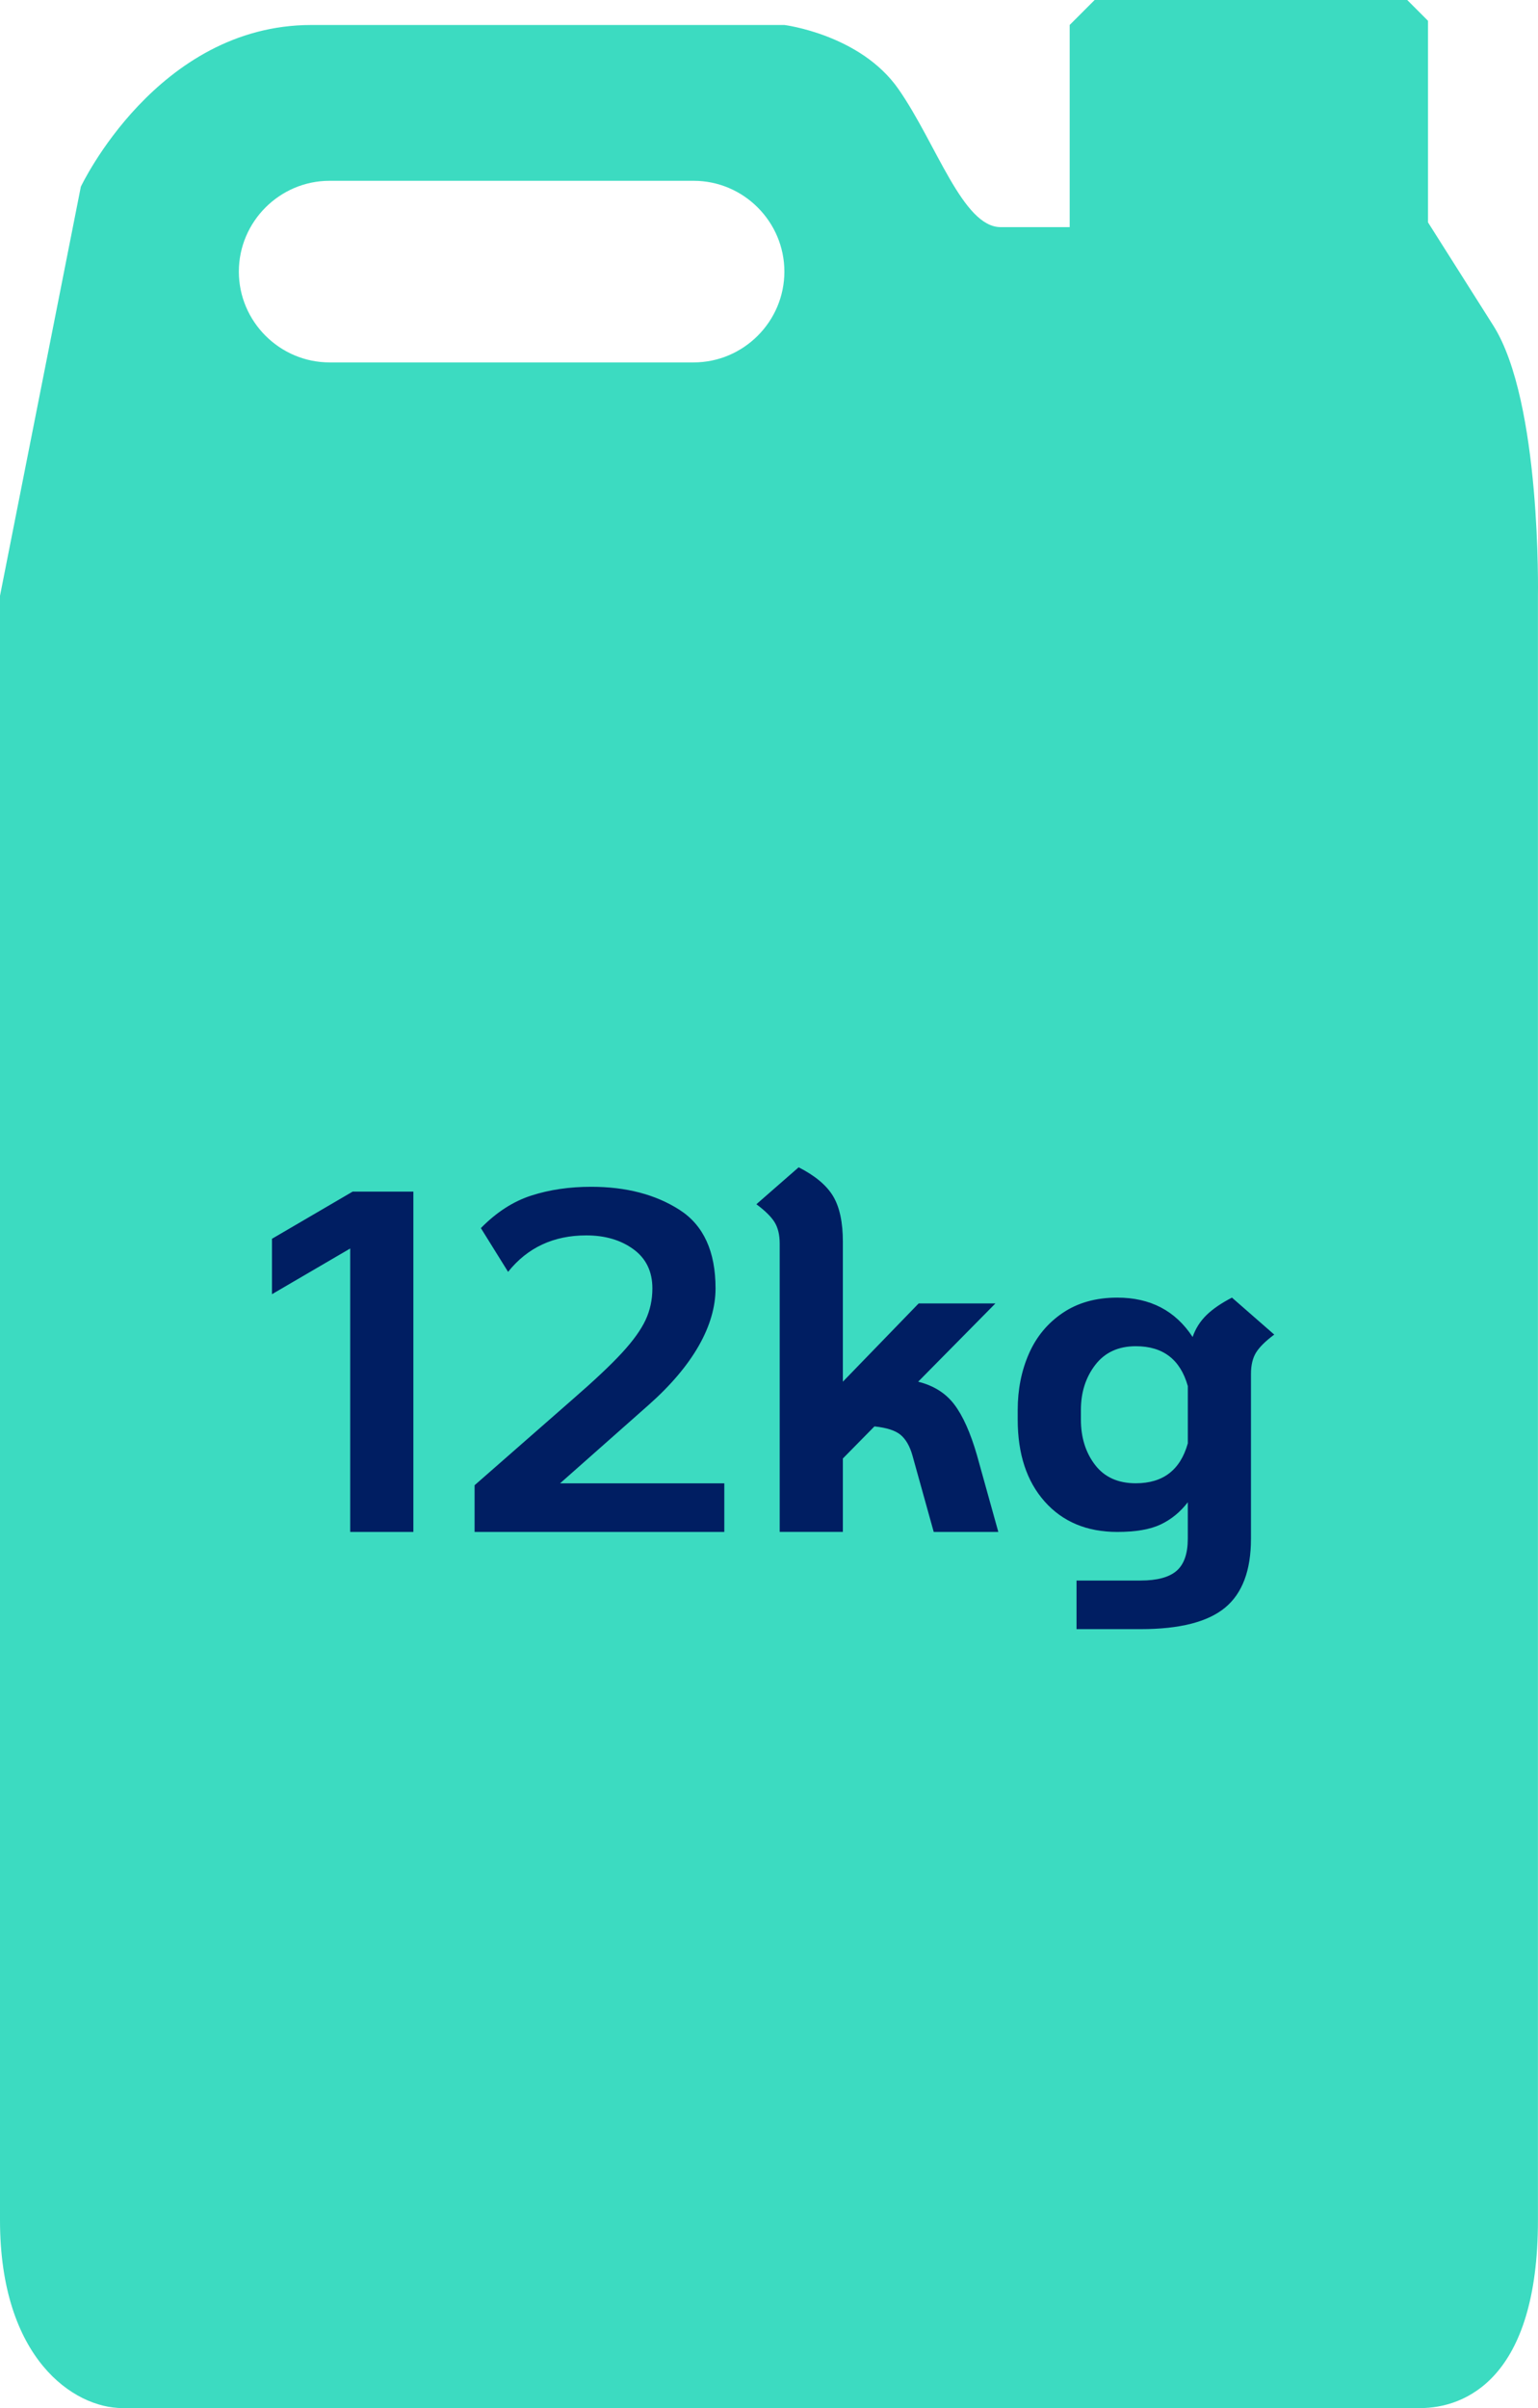 <?xml version="1.0" encoding="UTF-8"?> <svg xmlns="http://www.w3.org/2000/svg" id="Capa_2" data-name="Capa 2" viewBox="0 0 791.39 1238.41"><defs><style> .cls-1 { fill: #001e62; } .cls-2 { fill: #3cdbc1; } </style></defs><g id="Capa_1-2" data-name="Capa 1"><path class="cls-2" d="M768.4,167.45c-12.34-19.52-33.61-53.09-33.61-53.09V10.7l-10.7-10.7h-160.84l-12.84,12.84v103.97h-35.47c-19.57,0-33.02-42.81-52.59-70.94-19.57-28.13-58.73-33.02-58.73-33.02h-243.38c-79.5,0-118.64,83.17-118.64,83.17L0,306.39v835.39c0,71.13,37.95,96.63,63.02,96.63h667.76c22.85,0,60.58-14.93,60.58-96.63V306.39s1.83-99.72-22.96-138.94ZM403.61,139.68c0,25.69-21.02,46.7-46.7,46.7h-187.31c-25.69,0-46.7-21.02-46.7-46.7h0c0-25.69,21.02-46.7,46.7-46.7h187.31c25.69,0,46.7,21.02,46.7,46.7h0Z"></path><path class="cls-1" d="M212.7,612.82v175h-32.5v-145.75l-40.25,23.5v-28.5l41.5-24.25h31.25ZM372.7,762.82v25h-128.5v-24l50.25-44c11.33-9.83,19.88-17.88,25.62-24.12s9.79-11.88,12.12-16.88c2.33-5,3.5-10.41,3.5-16.25,0-8.66-3.25-15.38-9.75-20.12s-14.59-7.12-24.25-7.12c-16.84,0-30.25,6.25-40.25,18.75l-14-22.5c8-8.16,16.66-13.75,26-16.75,9.33-3,19.58-4.5,30.75-4.5,18,0,33.16,3.96,45.5,11.88,12.33,7.92,18.5,21.38,18.5,40.38s-11.5,39.67-34.5,60l-45.5,40.25h84.5ZM513.7,787.82h-33.25l-11-39.5c-1.34-4.66-3.34-8.12-6-10.38-2.67-2.25-7.17-3.71-13.5-4.38l-16.25,16.5v37.75h-32.5v-148.25c0-4.5-.88-8.16-2.62-11-1.75-2.83-4.88-5.91-9.38-9.25l21.75-19c8.5,4.34,14.41,9.29,17.75,14.88,3.33,5.59,5,13.38,5,23.38v72l39-40.25h39.5l-39.75,40.25c8,2,14.21,5.92,18.62,11.75,4.41,5.84,8.29,14.5,11.62,26l11,39.5ZM655.7,686.32c-4.5,3.34-7.62,6.42-9.38,9.25-1.75,2.84-2.62,6.5-2.62,11v84.75c0,16.33-4.46,28.16-13.38,35.5-8.92,7.33-23.38,11-43.38,11h-33v-25h33c8.5,0,14.66-1.67,18.5-5,3.83-3.34,5.75-8.84,5.75-16.5v-18.75c-3.84,5-8.46,8.79-13.88,11.38-5.42,2.59-12.88,3.88-22.38,3.88-15.67,0-28.12-5.21-37.38-15.62-9.25-10.41-13.88-24.46-13.88-42.12v-5c0-10.5,1.91-20.12,5.75-28.88,3.83-8.75,9.62-15.75,17.38-21s17.12-7.88,28.12-7.88c17,0,29.91,6.75,38.75,20.25,1.5-4.33,3.88-8.08,7.12-11.25,3.25-3.16,7.62-6.16,13.12-9l21.75,19ZM611.2,742.32v-29.5c-3.84-13.66-12.75-20.5-26.75-20.5-9,0-15.96,3.21-20.88,9.62-4.92,6.42-7.38,14.12-7.38,23.12v5c0,9.17,2.41,16.92,7.25,23.25,4.83,6.34,11.83,9.5,21,9.5,14,0,22.91-6.83,26.75-20.5Z"></path></g></svg> 
